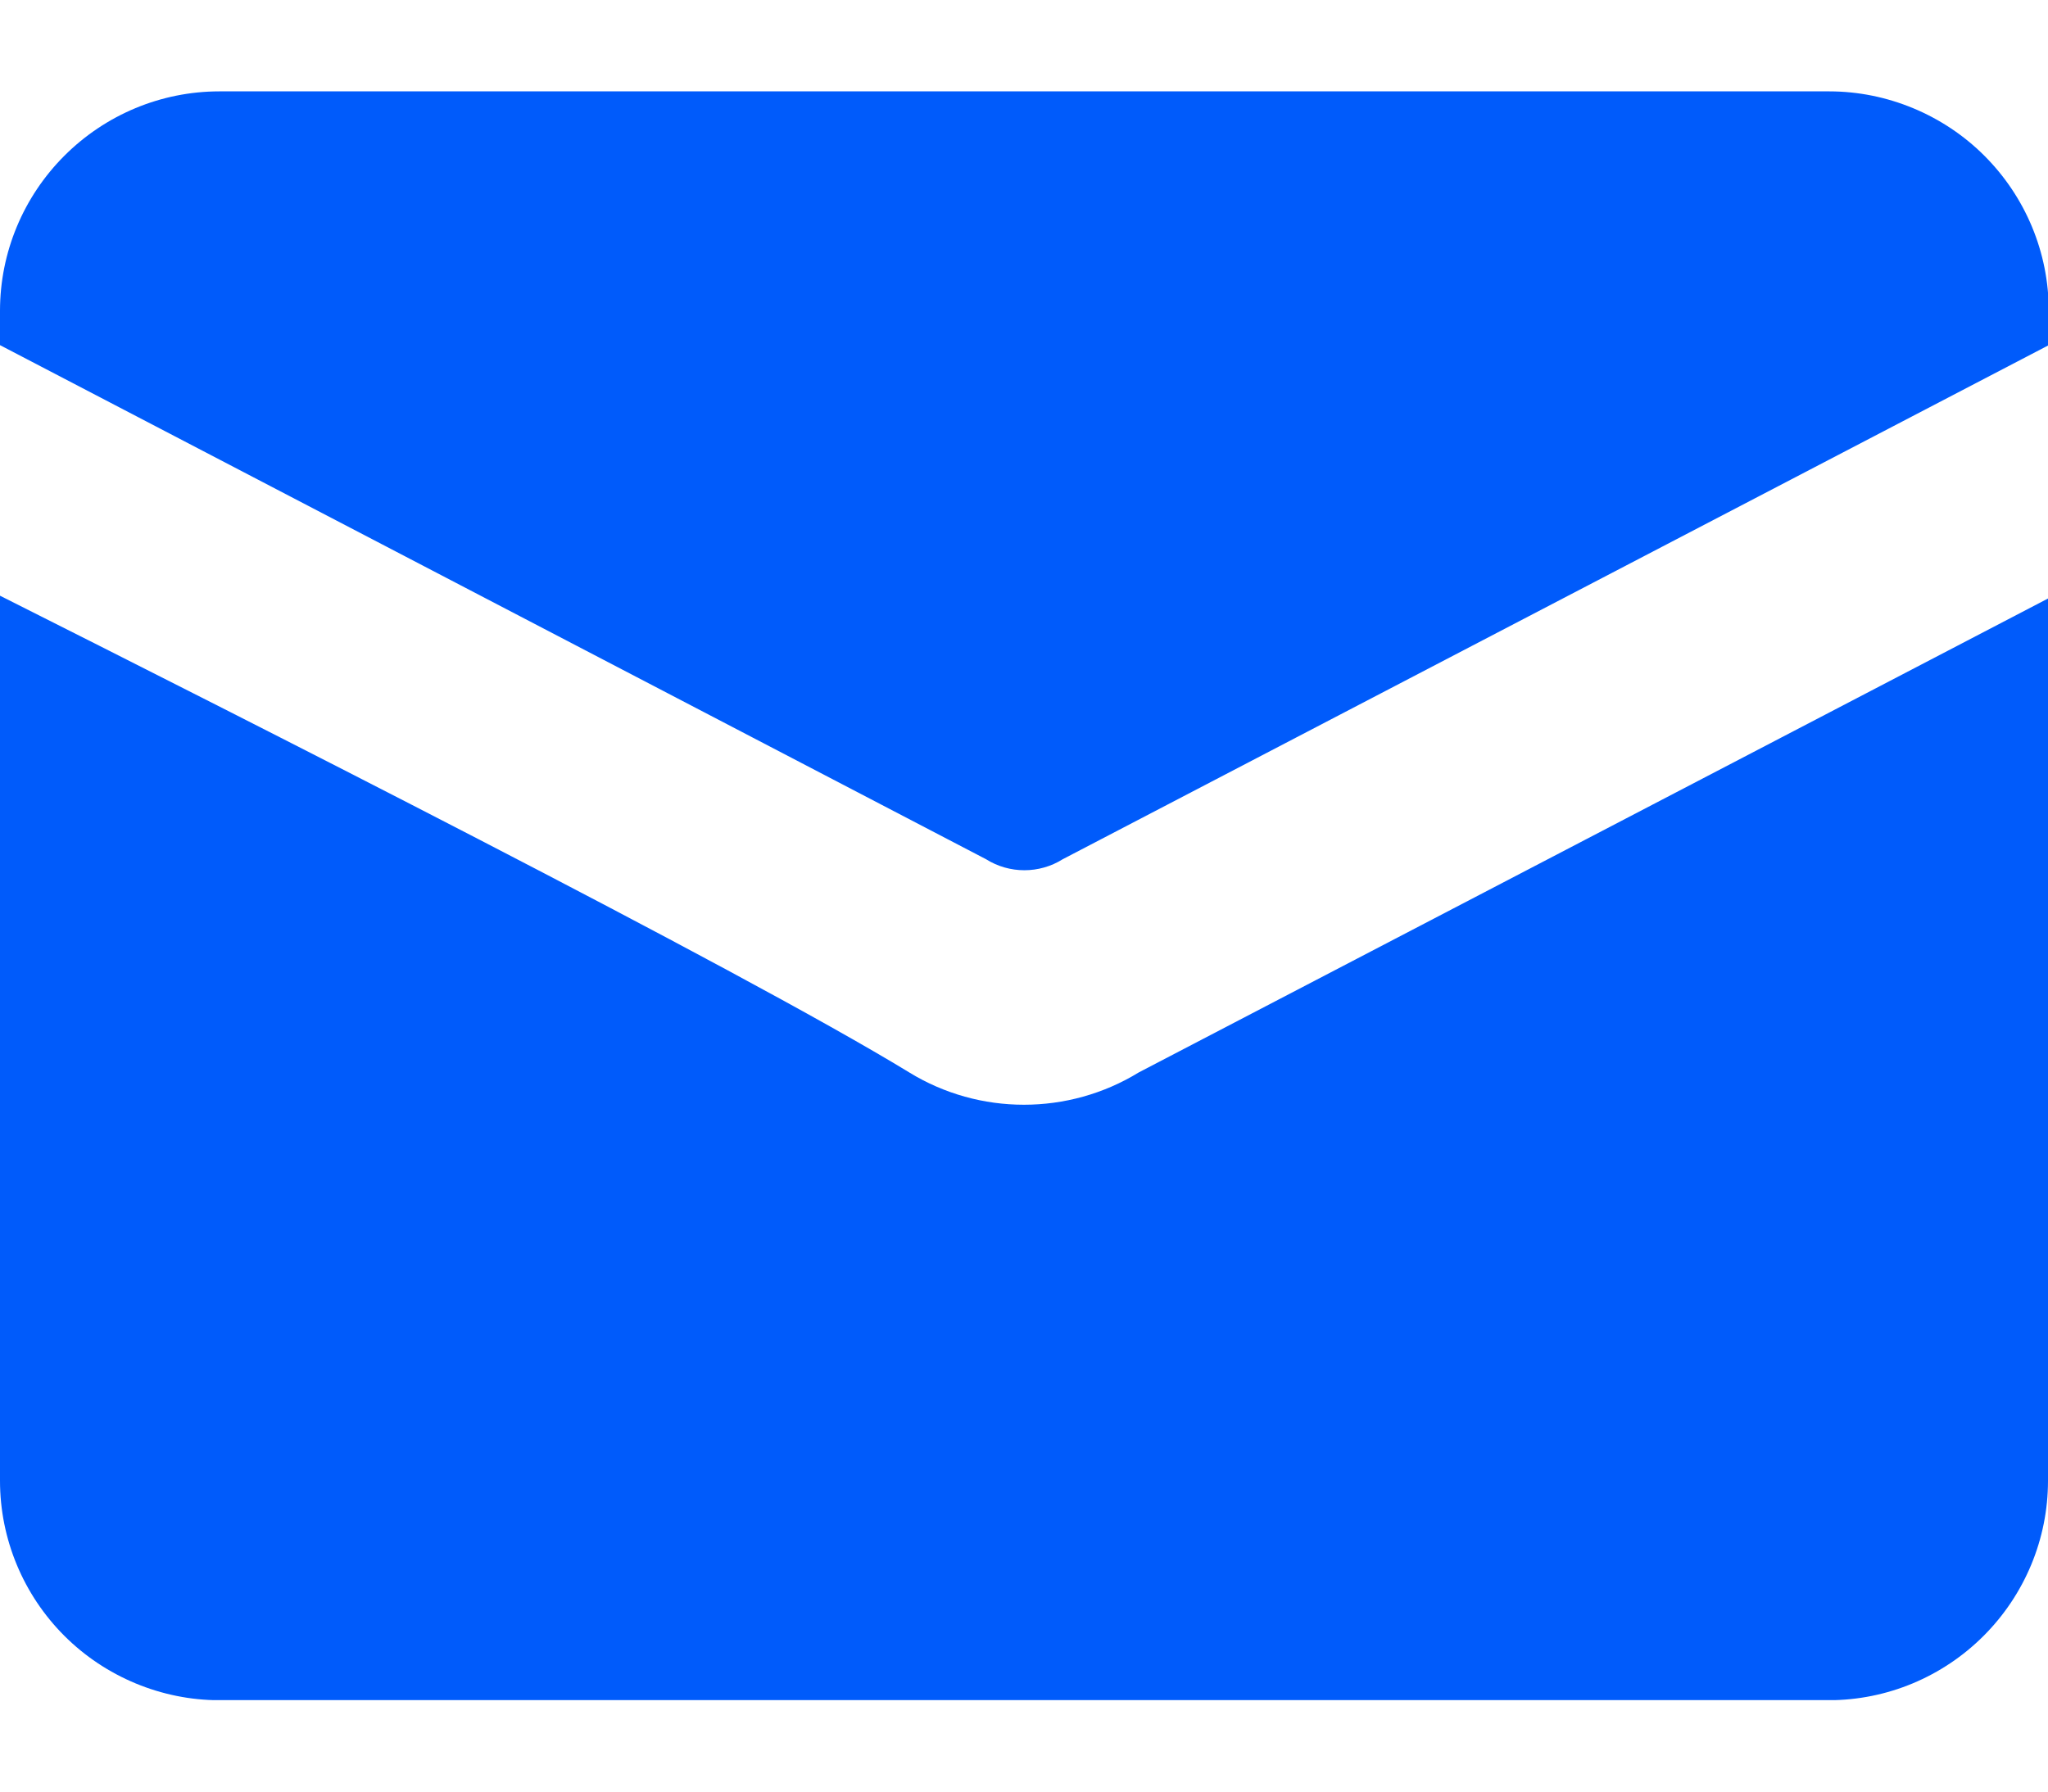 <svg width="16" height="14" viewBox="0 0 16 14" fill="none" xmlns="http://www.w3.org/2000/svg">
<g clip-path="url(#clip0_6049_471)">
<path fill-rule="evenodd" clip-rule="evenodd" d="M-0 4.655L-1.11759e-07 11.571C-1.11759e-07 12.028 0.183 12.463 0.503 12.783C0.823 13.103 1.263 13.286 1.714 13.286H14.286C14.743 13.286 15.177 13.103 15.497 12.783C15.817 12.463 16 12.028 16 11.571L16 4.677L8.897 8.38C8.348 8.717 7.651 8.717 7.103 8.38C5.765 7.563 1.828 5.575 -0 4.655ZM-1.11759e-07 2.697L7.703 6.714C7.886 6.829 8.12 6.829 8.303 6.714L16.006 2.697V2.429C16.006 1.971 15.823 1.537 15.503 1.217C15.183 0.897 14.743 0.714 14.291 0.714H1.714C1.257 0.714 0.823 0.897 0.503 1.217C0.183 1.537 -1.11759e-07 1.971 -1.11759e-07 2.429V2.697Z" fill="#005BFB"/>
</g>
<defs>
<clipPath id="clip0_6049_471">
<rect width="16" height="12.571" fill="white" transform="translate(0 0.714)"/>
</clipPath>
</defs>
</svg>
